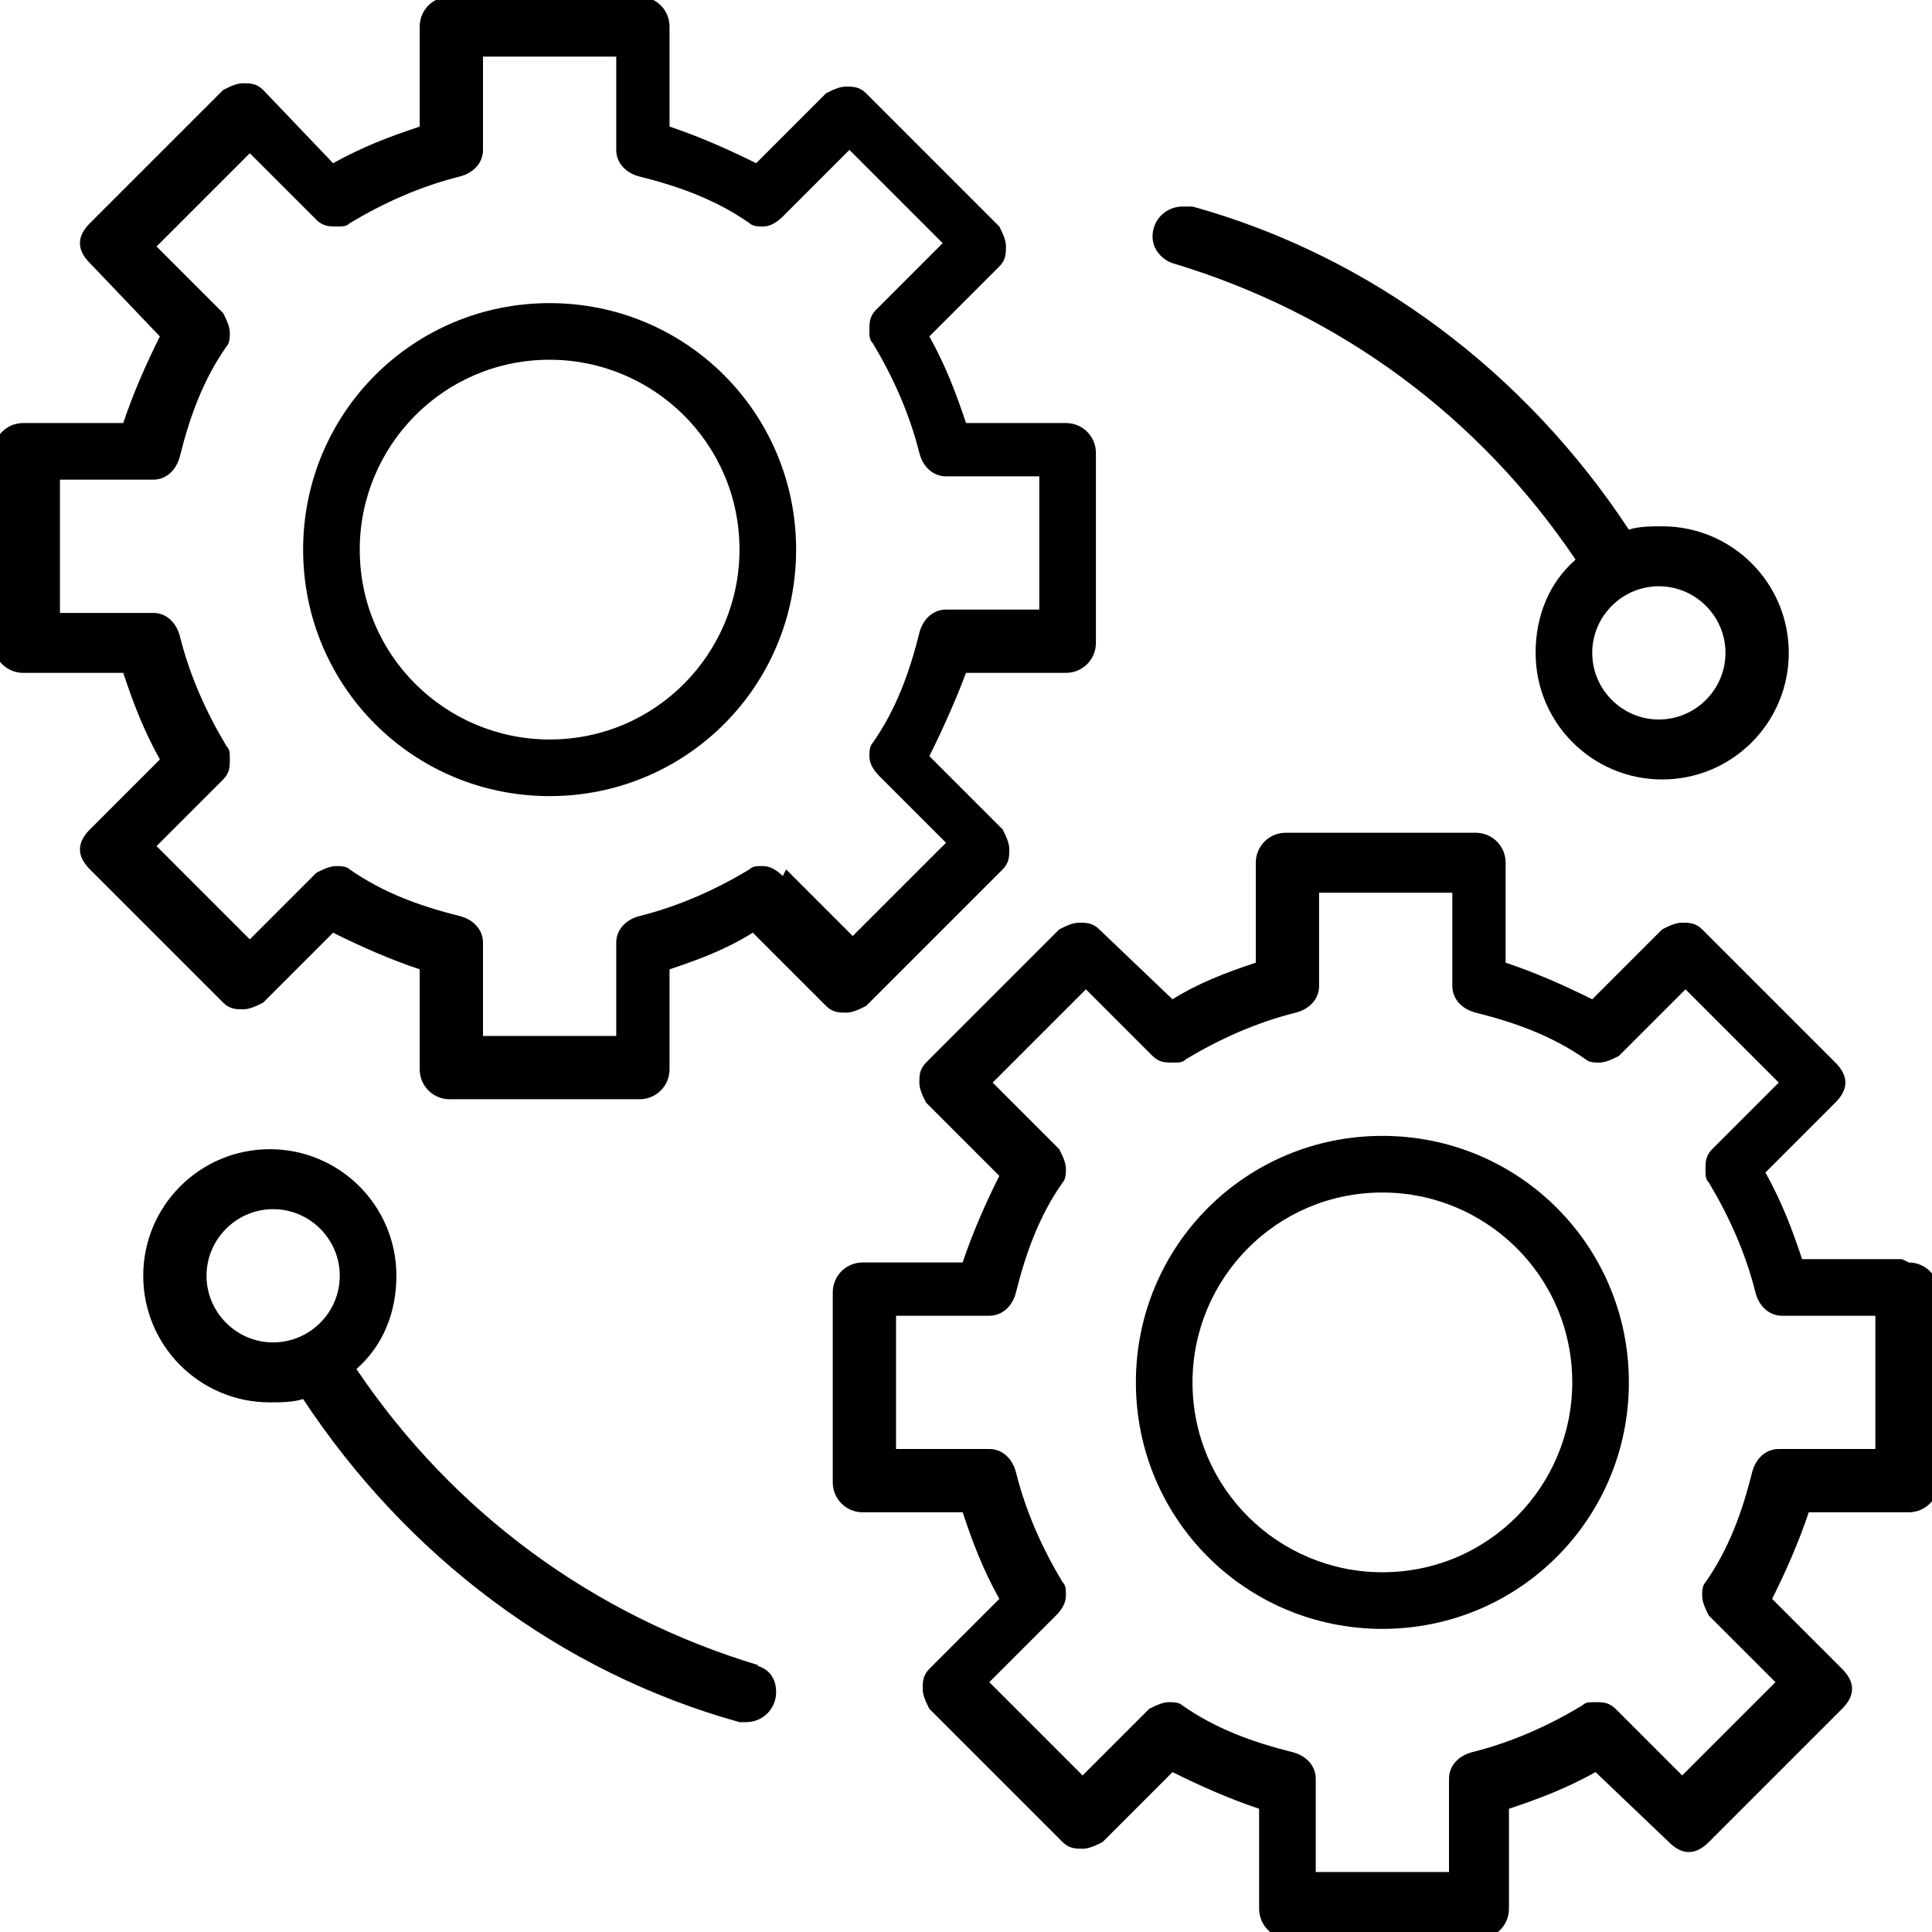 <?xml version="1.0" encoding="UTF-8"?>
<!DOCTYPE svg PUBLIC "-//W3C//DTD SVG 1.1//EN" "http://www.w3.org/Graphics/SVG/1.1/DTD/svg11.dtd">
<!-- Creator: CorelDRAW -->
<svg xmlns="http://www.w3.org/2000/svg" xml:space="preserve" width="2.462mm" height="2.462mm" version="1.1" style="shape-rendering:geometricPrecision; text-rendering:geometricPrecision; image-rendering:optimizeQuality; fill-rule:evenodd; clip-rule:evenodd"
viewBox="0 0 5.8 5.8"
 xmlns:xlink="http://www.w3.org/1999/xlink"
 xmlns:xodm="http://www.corel.com/coreldraw/odm/2003">
 <defs>
  <style type="text/css">
   <![CDATA[
    .fil0 {fill:black;fill-rule:nonzero}
   ]]>
  </style>
 </defs>
 <g id="Layer_x0020_1">
  <g id="_2275664327600">
   <g>
    <path class="fil0" d="M2.61 3.01l0.4 -0.4c0.02,-0.02 0.02,-0.04 0.02,-0.06 0,-0.02 -0.01,-0.04 -0.02,-0.06l-0.22 -0.22c0.04,-0.08 0.08,-0.17 0.11,-0.25l0.3 -0c0.05,0 0.09,-0.04 0.09,-0.09l0 -0.57c0,-0.05 -0.04,-0.09 -0.09,-0.09l-0.3 0c-0.03,-0.09 -0.06,-0.17 -0.11,-0.26l0.21 -0.21c0.02,-0.02 0.02,-0.04 0.02,-0.06 0,-0.02 -0.01,-0.04 -0.02,-0.06l-0.4 -0.4c-0.02,-0.02 -0.04,-0.02 -0.06,-0.02 -0.02,0 -0.04,0.01 -0.06,0.02l-0.21 0.21c-0.08,-0.04 -0.17,-0.08 -0.26,-0.11l0 -0.3c0,0 0,0 0,0 0,-0.05 -0.04,-0.09 -0.09,-0.09 0,0 -0,0 -0,0l-0.57 0c0,0 0,0 0,0 -0.05,0 -0.09,0.04 -0.09,0.09 0,0 0,0 0,0l0 0.3c-0.09,0.03 -0.17,0.06 -0.26,0.11l-0.21 -0.22c-0.02,-0.02 -0.04,-0.02 -0.06,-0.02 -0.02,0 -0.04,0.01 -0.06,0.02l-0.4 0.4c-0.02,0.02 -0.03,0.04 -0.03,0.06 0,0.02 0.01,0.04 0.03,0.06l0.21 0.22c-0.04,0.08 -0.08,0.17 -0.11,0.26l-0.3 0c0,0 0,0 0,0 -0.05,0 -0.09,0.04 -0.09,0.09 0,0 0,0 0,0l0 0.57c0,0 0,0 0,0 0,0.05 0.04,0.09 0.09,0.09 0,0 0,0 0,0l0.3 0c0.03,0.09 0.06,0.17 0.11,0.26l-0.21 0.21c-0.02,0.02 -0.03,0.04 -0.03,0.06 0,0.02 0.01,0.04 0.03,0.06l0.4 0.4c0.02,0.02 0.04,0.02 0.06,0.02 0.02,0 0.04,-0.01 0.06,-0.02l0.21 -0.21c0.08,0.04 0.17,0.08 0.26,0.11l0 0.3c0,0.05 0.04,0.09 0.09,0.09l0.57 0c0.05,0 0.09,-0.04 0.09,-0.09l0 -0.3c0.09,-0.03 0.17,-0.06 0.25,-0.11l0.22 0.22c0.02,0.02 0.04,0.02 0.06,0.02 0.02,0 0.04,-0.01 0.06,-0.02l0 0zm-0.26 -0.38c-0.02,-0.02 -0.04,-0.03 -0.06,-0.03 -0.02,0 -0.03,0 -0.04,0.01 -0.1,0.06 -0.21,0.11 -0.33,0.14 -0.04,0.01 -0.07,0.04 -0.07,0.08l0 0.28 -0.4 0 0 -0.28c0,-0.04 -0.03,-0.07 -0.07,-0.08 -0.12,-0.03 -0.23,-0.07 -0.33,-0.14 -0.01,-0.01 -0.03,-0.01 -0.04,-0.01 -0.02,0 -0.04,0.01 -0.06,0.02l-0.2 0.2 -0.28 -0.28 0.2 -0.2c0.02,-0.02 0.02,-0.04 0.02,-0.06 0,-0.02 -0,-0.03 -0.01,-0.04 -0.06,-0.1 -0.11,-0.21 -0.14,-0.33 -0.01,-0.04 -0.04,-0.07 -0.08,-0.07l-0.28 0 0 -0.4 0.28 0c0.04,0 0.07,-0.03 0.08,-0.07 0.03,-0.12 0.07,-0.23 0.14,-0.33 0.01,-0.01 0.01,-0.03 0.01,-0.04 0,-0.02 -0.01,-0.04 -0.02,-0.06l-0.2 -0.2 0.28 -0.28 0.2 0.2c0.02,0.02 0.04,0.02 0.06,0.02 0.02,0 0.03,-0 0.04,-0.01 0.1,-0.06 0.21,-0.11 0.33,-0.14 0.04,-0.01 0.07,-0.04 0.07,-0.08l0 -0.28 0.4 0 0 0.28c0,0.04 0.03,0.07 0.07,0.08 0.12,0.03 0.23,0.07 0.33,0.14 0.01,0.01 0.03,0.01 0.04,0.01 0.02,0 0.04,-0.01 0.06,-0.03l0.2 -0.2 0.28 0.28 -0.2 0.2c-0.02,0.02 -0.02,0.04 -0.02,0.06 0,0.02 0,0.03 0.01,0.04 0.06,0.1 0.11,0.21 0.14,0.33 0.01,0.04 0.04,0.07 0.08,0.07l0.28 0 0 0.4 -0.28 0c-0.04,0 -0.07,0.03 -0.08,0.07 -0.03,0.12 -0.07,0.23 -0.14,0.33 -0.01,0.01 -0.01,0.03 -0.01,0.04 0,0.02 0.01,0.04 0.03,0.06l0.2 0.2 -0.28 0.28 -0.2 -0.2z"/>
    <path class="fil0" d="M1.65 0.91c-0.41,0 -0.74,0.33 -0.74,0.74 0,0.41 0.33,0.74 0.74,0.74 0.41,0 0.74,-0.33 0.74,-0.74 -0,-0.41 -0.33,-0.74 -0.74,-0.74l0 0zm0 1.31c-0.31,0 -0.57,-0.25 -0.57,-0.57 0,-0.31 0.25,-0.57 0.57,-0.57 0.31,0 0.57,0.25 0.57,0.57 -0,0.31 -0.25,0.57 -0.57,0.57l0 0z"/>
    <path class="fil0" d="M5.71 3.78l-0.3 0c-0.03,-0.09 -0.06,-0.17 -0.11,-0.26l0.21 -0.21c0.02,-0.02 0.03,-0.04 0.03,-0.06 0,-0.02 -0.01,-0.04 -0.03,-0.06l-0.4 -0.4c-0.02,-0.02 -0.04,-0.02 -0.06,-0.02 -0.02,0 -0.04,0.01 -0.06,0.02l-0.21 0.21c-0.08,-0.04 -0.17,-0.08 -0.26,-0.11l0 -0.3c0,-0.05 -0.04,-0.09 -0.09,-0.09l-0.57 0c-0.05,0 -0.09,0.04 -0.09,0.09l0 0.3c-0.09,0.03 -0.17,0.06 -0.25,0.11l-0.22 -0.21c-0.02,-0.02 -0.04,-0.02 -0.06,-0.02 -0.02,0 -0.04,0.01 -0.06,0.02l-0.4 0.4c-0.02,0.02 -0.02,0.04 -0.02,0.06 0,0.02 0.01,0.04 0.02,0.06l0.22 0.22c-0.04,0.08 -0.08,0.17 -0.11,0.26l-0.3 0c-0.05,0 -0.09,0.04 -0.09,0.09l0 0.57c0,0.05 0.04,0.09 0.09,0.09l0.3 0c0.03,0.09 0.06,0.17 0.11,0.26l-0.21 0.21c-0.02,0.02 -0.02,0.04 -0.02,0.06 0,0.02 0.01,0.04 0.02,0.06l0.4 0.4c0.02,0.02 0.04,0.02 0.06,0.02 0.02,0 0.04,-0.01 0.06,-0.02l0.21 -0.21c0.08,0.04 0.17,0.08 0.26,0.11l0 0.3c-0,0 -0,0 -0,0 0,0.05 0.04,0.09 0.09,0.09 0,0 0,0 0,0l0.57 0c0,0 0,0 0,0 0.05,0 0.09,-0.04 0.09,-0.09 0,0 0,0 0,0l0 -0.3c0.09,-0.03 0.17,-0.06 0.26,-0.11l0.22 0.21c0.02,0.02 0.04,0.03 0.06,0.03 0.02,0 0.04,-0.01 0.06,-0.03l0.4 -0.4c0.02,-0.02 0.03,-0.04 0.03,-0.06 0,-0.02 -0.01,-0.04 -0.03,-0.06l-0.21 -0.21c0.04,-0.08 0.08,-0.17 0.11,-0.26l0.3 0c0,0 0,0 0,0 0.05,0 0.09,-0.04 0.09,-0.09 0,0 0,0 0,0l0 -0.57c0,0 0,0 0,0 0,-0.05 -0.04,-0.09 -0.09,-0.09 0,0 0,0 0,0l0 0zm-0.09 0.57l-0.28 0c-0.04,0 -0.07,0.03 -0.08,0.07 -0.03,0.12 -0.07,0.23 -0.14,0.33 -0.01,0.01 -0.01,0.03 -0.01,0.04 0,0.02 0.01,0.04 0.02,0.06l0.2 0.2 -0.28 0.28 -0.2 -0.2c-0.02,-0.02 -0.04,-0.02 -0.06,-0.02 -0.02,0 -0.03,0 -0.04,0.01 -0.1,0.06 -0.21,0.11 -0.33,0.14 -0.04,0.01 -0.07,0.04 -0.07,0.08l0 0.28 -0.4 0 0 -0.28c0,-0.04 -0.03,-0.07 -0.07,-0.08 -0.12,-0.03 -0.23,-0.07 -0.33,-0.14 -0.01,-0.01 -0.03,-0.01 -0.04,-0.01 -0.02,0 -0.04,0.01 -0.06,0.02l-0.2 0.2 -0.28 -0.28 0.2 -0.2c0.02,-0.02 0.03,-0.04 0.03,-0.06 0,-0.02 -0,-0.03 -0.01,-0.04 -0.06,-0.1 -0.11,-0.21 -0.14,-0.33 -0.01,-0.04 -0.04,-0.07 -0.08,-0.07l-0.28 0 0 -0.4 0.28 0c0.04,-0 0.07,-0.03 0.08,-0.07 0.03,-0.12 0.07,-0.23 0.14,-0.33 0.01,-0.01 0.01,-0.03 0.01,-0.04 0,-0.02 -0.01,-0.04 -0.02,-0.06l-0.2 -0.2 0.28 -0.28 0.2 0.2c0.02,0.02 0.04,0.02 0.06,0.02 0.02,0 0.03,-0 0.04,-0.01 0.1,-0.06 0.21,-0.11 0.33,-0.14 0.04,-0.01 0.07,-0.04 0.07,-0.08l0 -0.28 0.4 0 0 0.28c0,0.04 0.03,0.07 0.07,0.08 0.12,0.03 0.23,0.07 0.33,0.14 0.01,0.01 0.03,0.01 0.04,0.01 0.02,0 0.04,-0.01 0.06,-0.02l0.2 -0.2 0.28 0.28 -0.2 0.2c-0.02,0.02 -0.02,0.04 -0.02,0.06 0,0.02 0,0.03 0.01,0.04 0.06,0.1 0.11,0.21 0.14,0.33 0.01,0.04 0.04,0.07 0.08,0.07l0.28 0 0 0.4z"/>
    <path class="fil0" d="M4.15 3.41c-0.41,0 -0.74,0.33 -0.74,0.74 0,0.41 0.33,0.74 0.74,0.74 0.41,0 0.74,-0.33 0.74,-0.74 -0,-0.41 -0.33,-0.74 -0.74,-0.74l0 0zm0 1.31c-0.31,0 -0.57,-0.25 -0.57,-0.57 0,-0.31 0.25,-0.57 0.57,-0.57 0.31,0 0.57,0.25 0.57,0.57 -0,0.31 -0.25,0.57 -0.57,0.57l0 0z"/>
    <path class="fil0" d="M3.52 0.79c0.5,0.15 0.92,0.46 1.21,0.89 -0.08,0.07 -0.12,0.17 -0.12,0.28 0,0.21 0.17,0.38 0.38,0.38 0.21,0 0.38,-0.17 0.38,-0.38 0,-0.21 -0.17,-0.38 -0.38,-0.38 -0.03,0 -0.07,0 -0.1,0.01 -0.31,-0.47 -0.77,-0.82 -1.31,-0.97 -0.01,-0 -0.02,-0 -0.03,-0 -0.05,0 -0.09,0.04 -0.09,0.09 0,0.04 0.03,0.07 0.06,0.08l0 0zm1.66 1.17c0,0.11 -0.09,0.2 -0.2,0.2 -0.11,0 -0.2,-0.09 -0.2,-0.2 0,-0.11 0.09,-0.2 0.2,-0.2 0.11,0 0.2,0.09 0.2,0.2l0 0z"/>
    <path class="fil0" d="M2.28 5c-0.5,-0.15 -0.92,-0.46 -1.21,-0.89 0.08,-0.07 0.12,-0.17 0.12,-0.28 0,-0.21 -0.17,-0.38 -0.38,-0.38 -0.21,0 -0.38,0.17 -0.38,0.38 0,0.21 0.17,0.38 0.38,0.38 0.03,0 0.07,-0 0.1,-0.01 0.31,0.47 0.77,0.82 1.31,0.97 0.01,0 0.02,0 0.02,0 0,0 0,0 0,0 0.05,-0 0.09,-0.04 0.09,-0.09 0,-0.04 -0.02,-0.07 -0.06,-0.08l0 0zm-1.66 -1.17c0,-0.11 0.09,-0.2 0.2,-0.2 0.11,0 0.2,0.09 0.2,0.2 0,0.11 -0.09,0.2 -0.2,0.2 -0.11,-0 -0.2,-0.09 -0.2,-0.2l0 0z"/>
   </g>
  </g>
 </g>
</svg>
